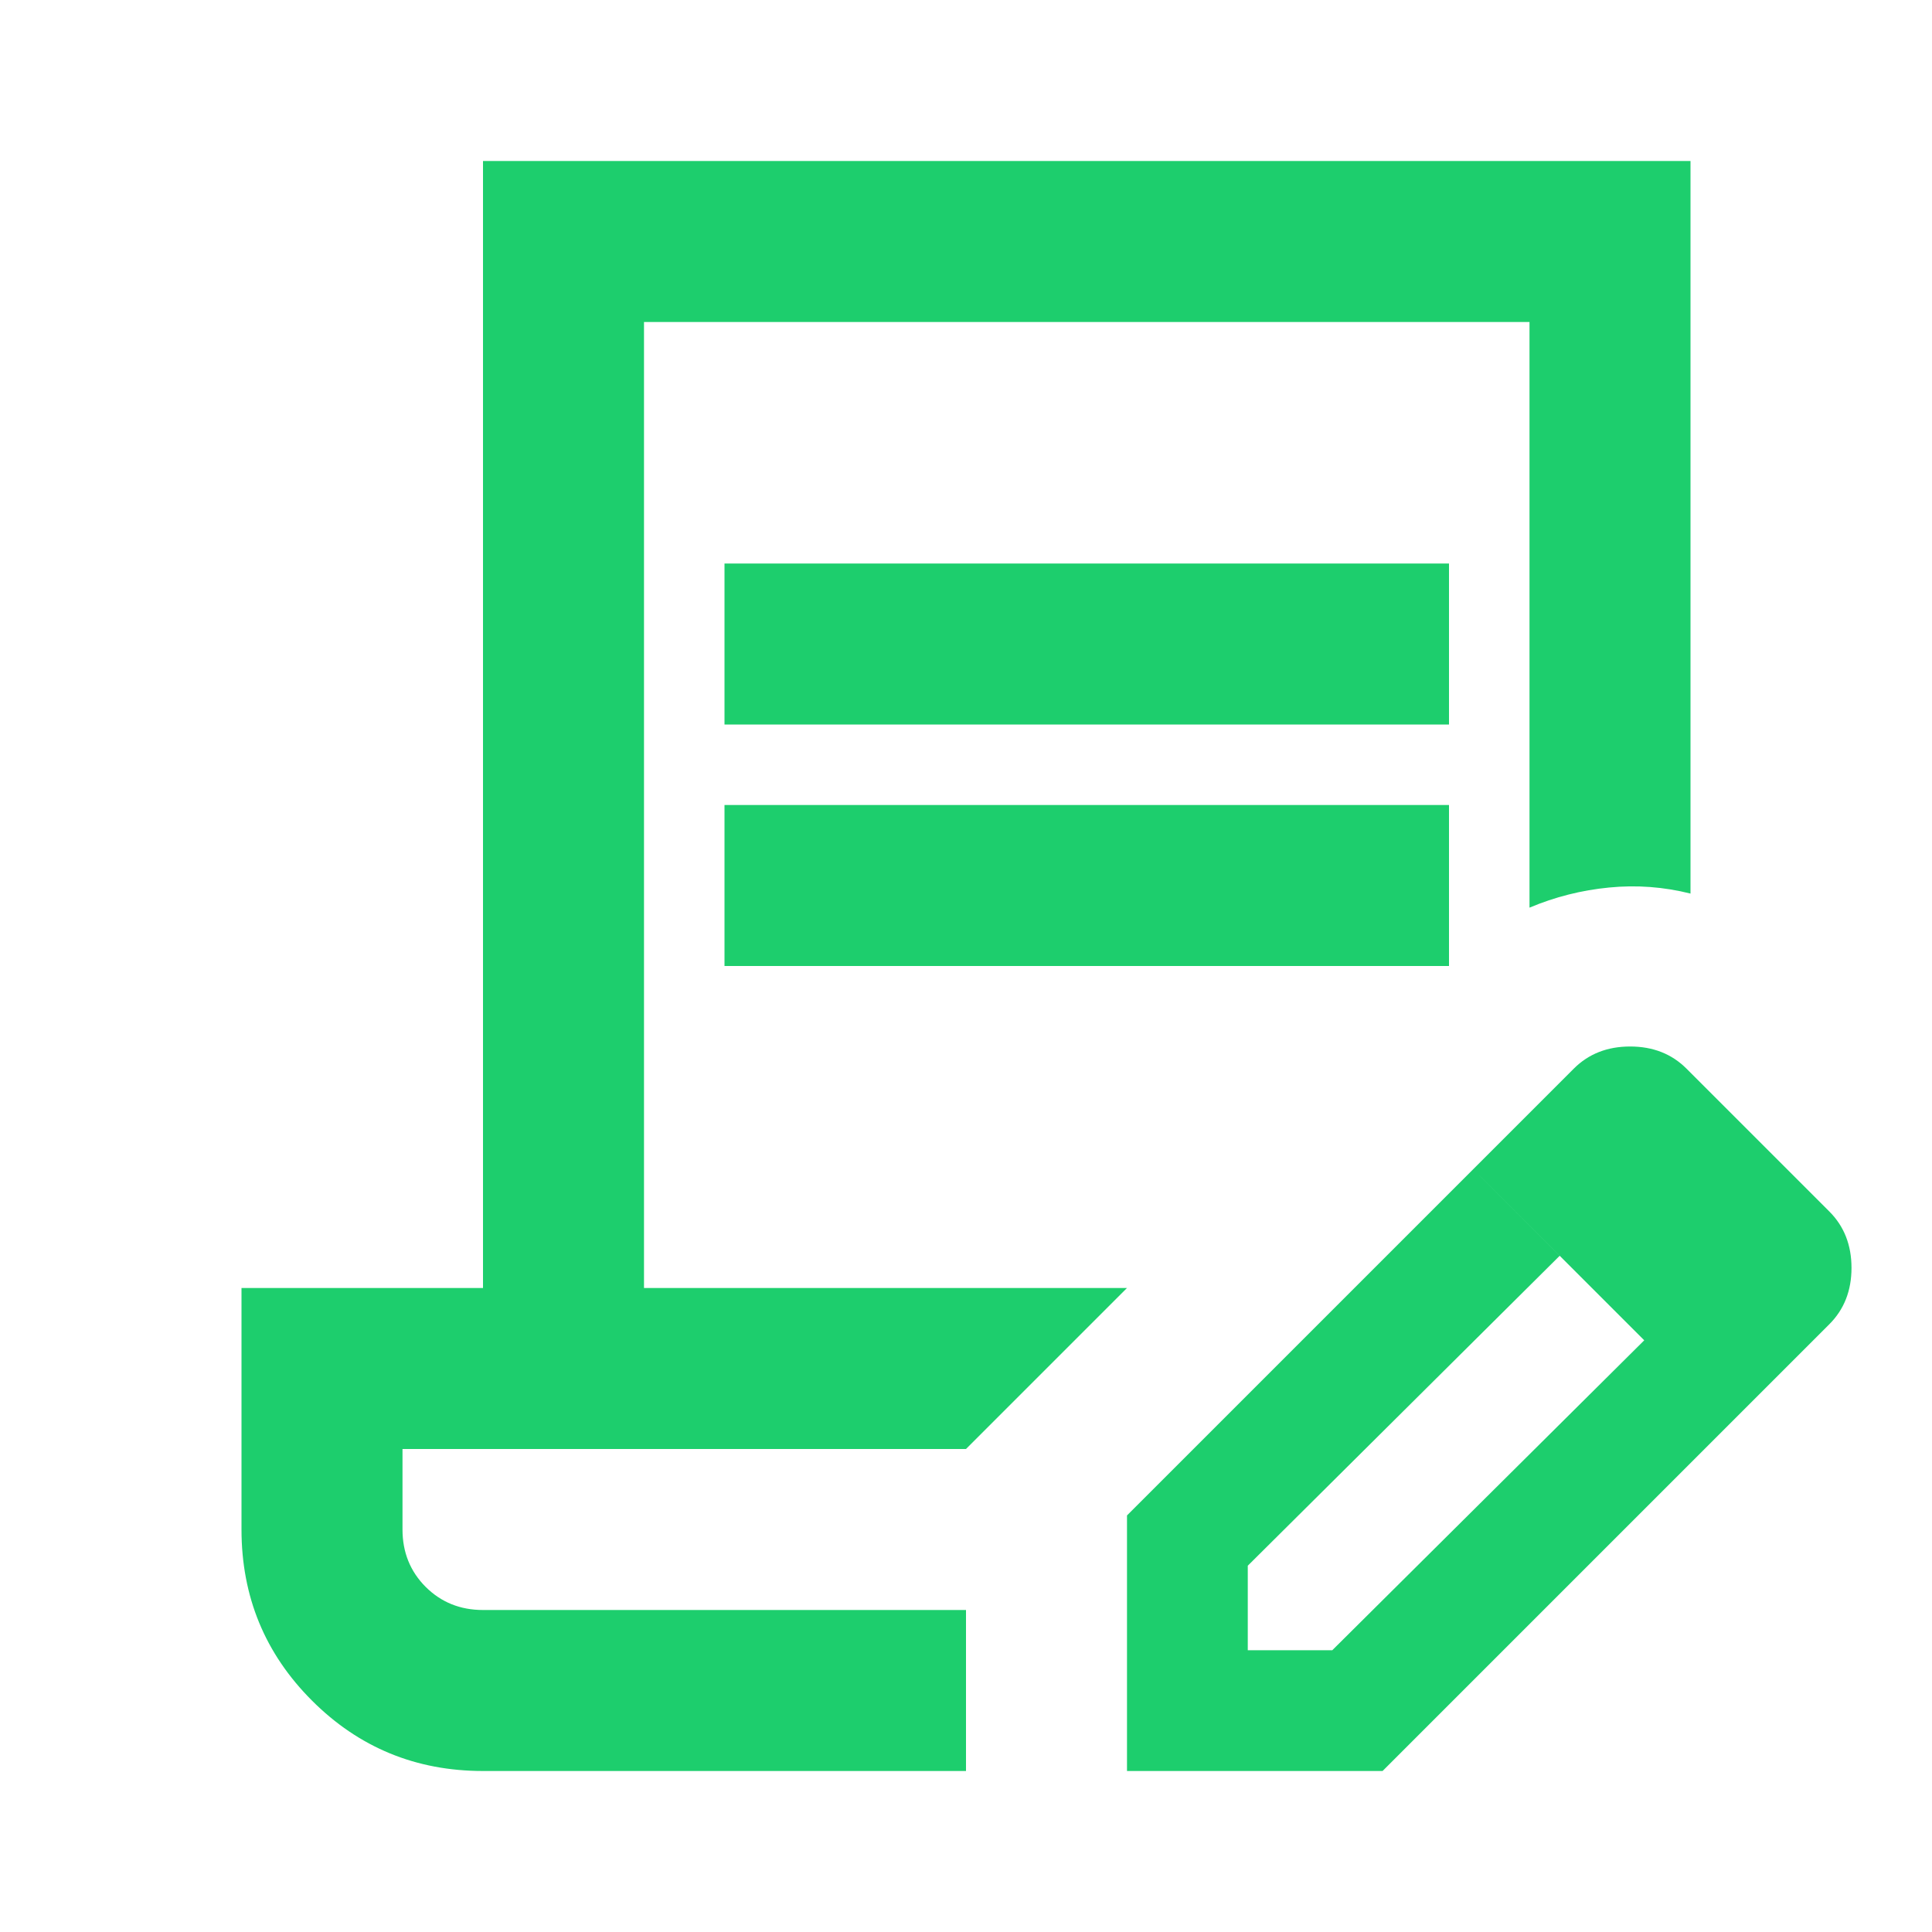 <svg width="39" height="39" viewBox="0 0 39 39" fill="none" xmlns="http://www.w3.org/2000/svg">
<mask id="mask0_610_5813" style="mask-type:alpha" maskUnits="userSpaceOnUse" x="0" y="0" width="39" height="39">
<rect width="39" height="39" fill="#D9D9D9"/>
</mask>
<g mask="url(#mask0_610_5813)">
<path d="M9.75 35.75C8.396 35.75 7.245 35.276 6.297 34.328C5.349 33.38 4.875 32.229 4.875 30.875V26H9.75V3.25H34.125V18.038C33.583 17.902 33.035 17.861 32.48 17.916C31.924 17.97 31.39 18.105 30.875 18.322V6.5H13V26H22.75L19.5 29.25H8.125V30.875C8.125 31.335 8.281 31.721 8.592 32.033C8.904 32.344 9.29 32.5 9.75 32.5H19.5V35.75H9.75ZM22.75 35.75V30.591L29.738 23.603L31.484 25.35L25.188 31.606V33.312H26.894L33.191 27.056L34.897 28.762L27.909 35.75H22.75ZM34.897 28.762L29.738 23.603L31.769 21.572C32.067 21.274 32.446 21.125 32.906 21.125C33.367 21.125 33.746 21.274 34.044 21.572L36.928 24.456C37.226 24.754 37.375 25.133 37.375 25.594C37.375 26.054 37.226 26.433 36.928 26.731L34.897 28.762ZM14.625 14.625V11.375H29.25V14.625H14.625ZM14.625 19.5V16.25H29.25V19.5H14.625Z" fill="#1DCE6D"/>
</g>
</svg>
